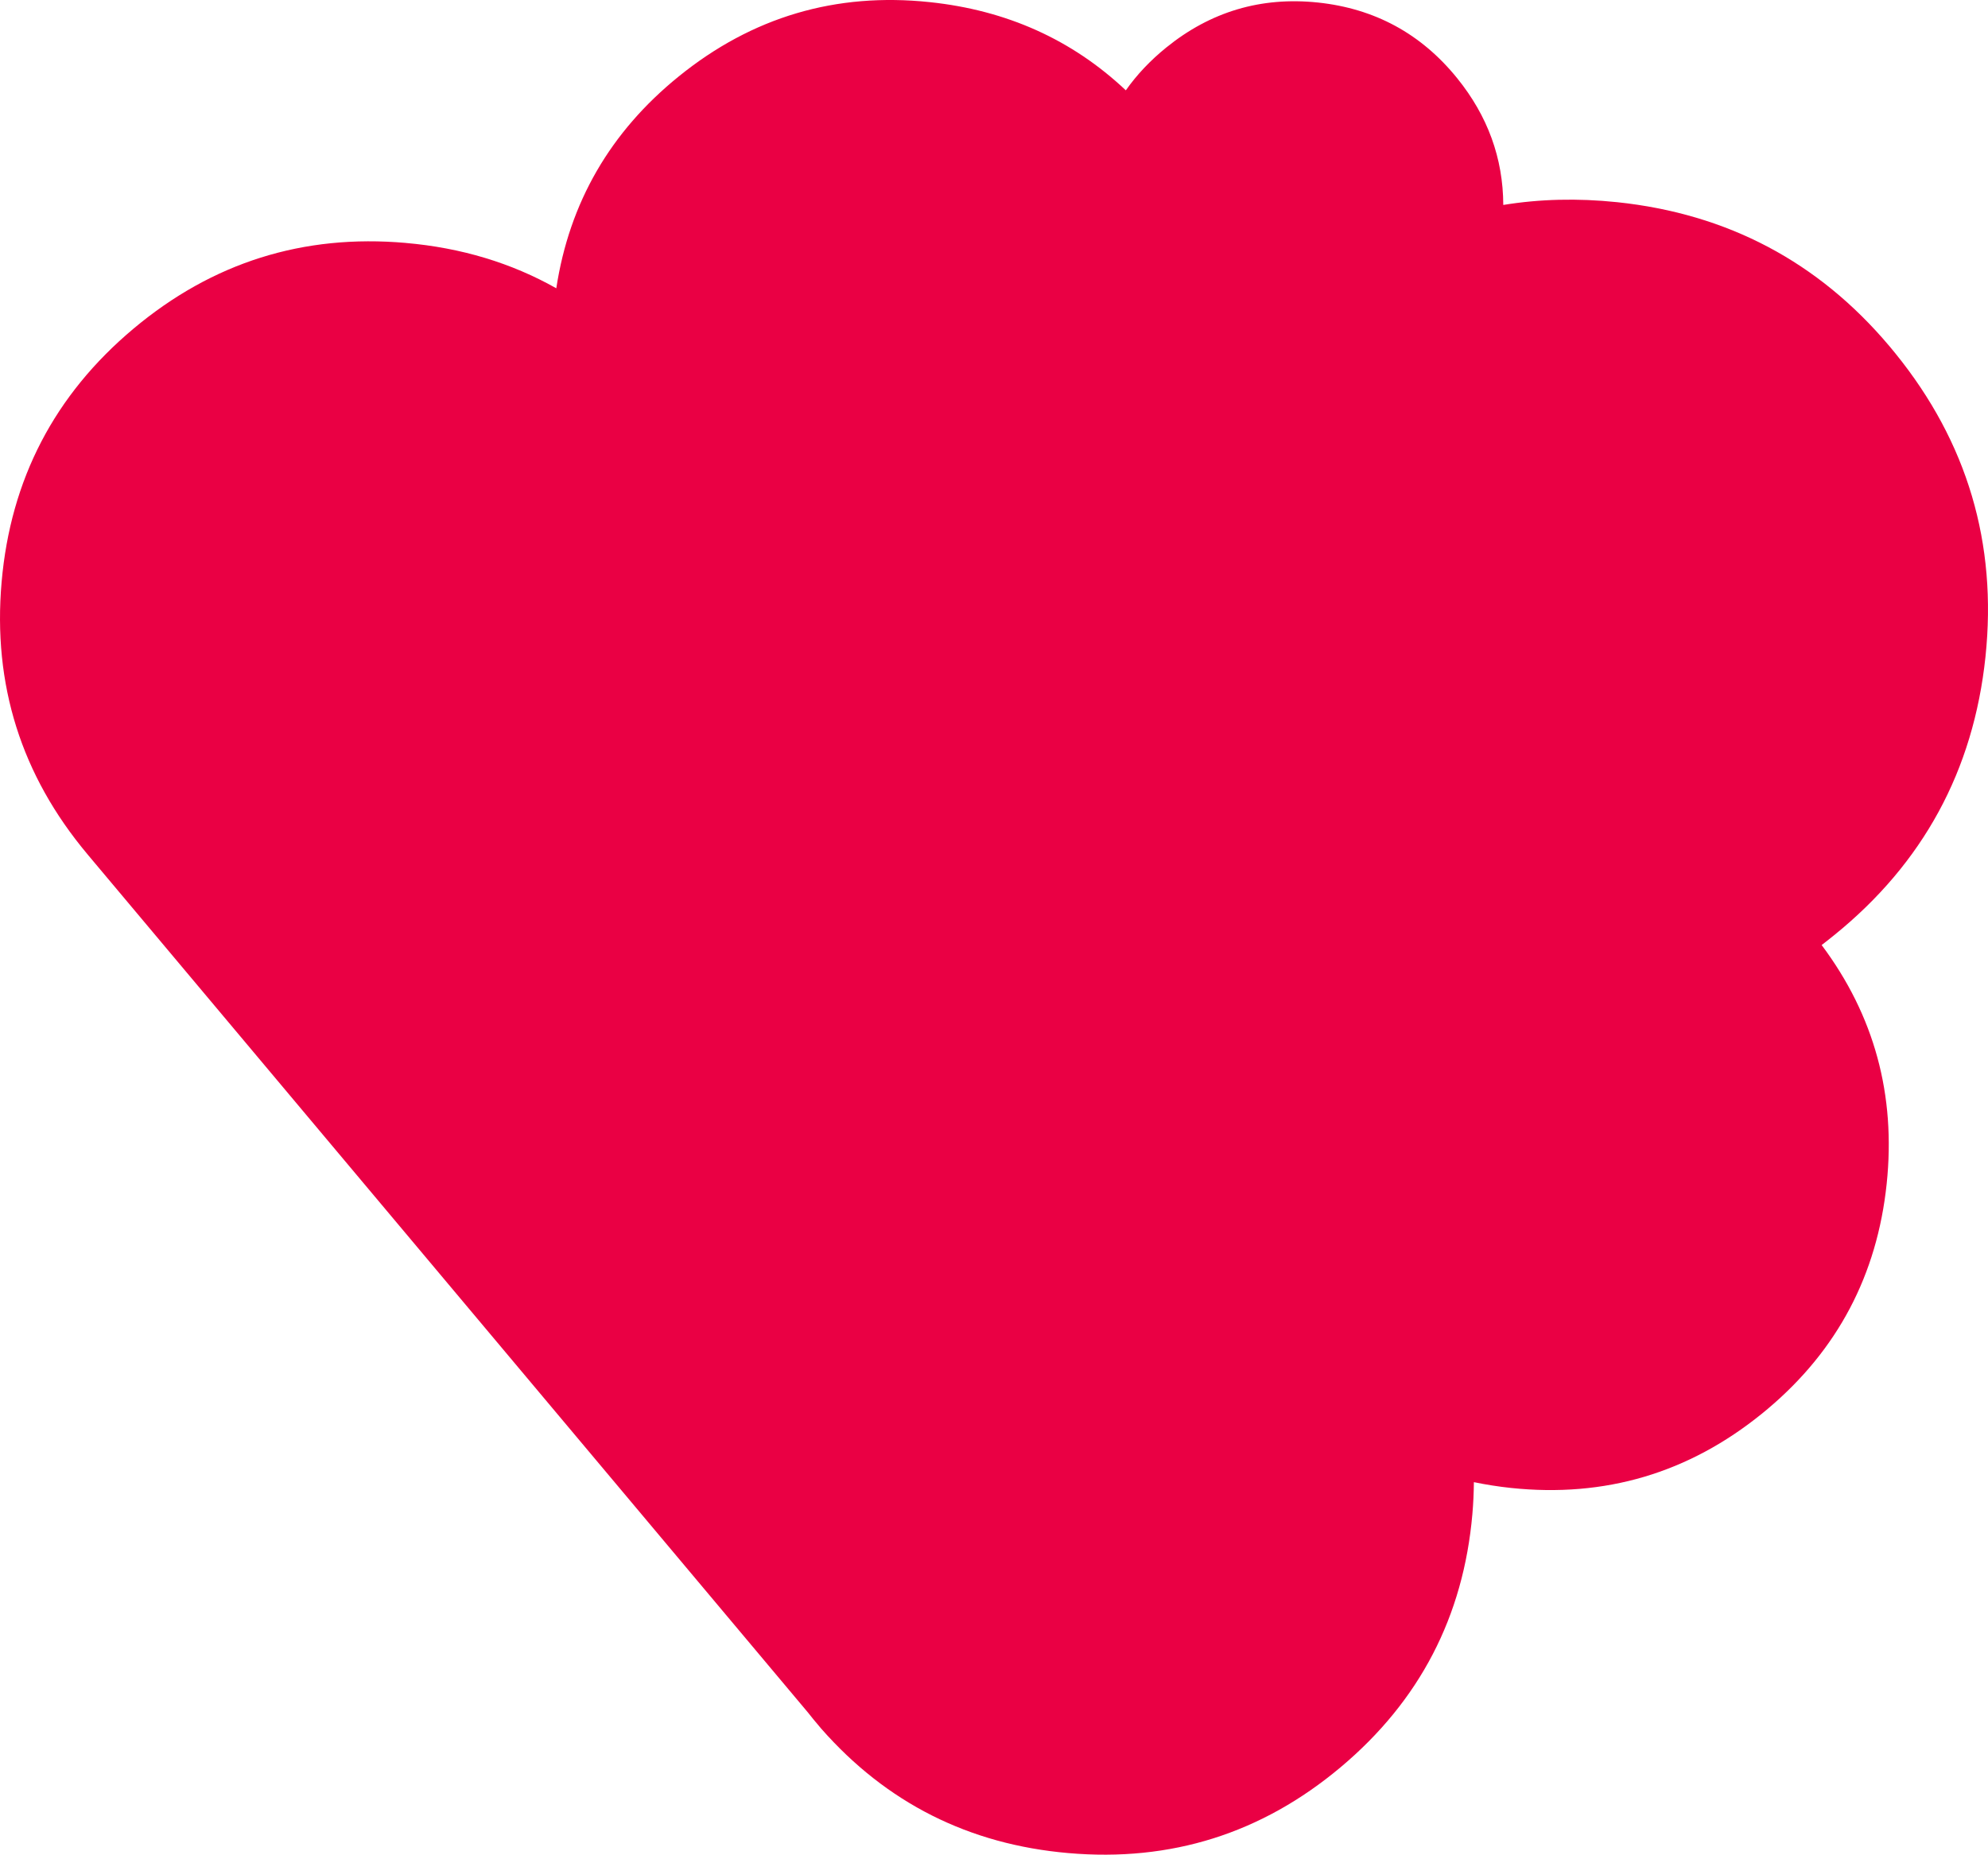 <svg xmlns="http://www.w3.org/2000/svg" id="Layer_2" viewBox="0 0 846.84 790.14"><defs><style>.cls-1{fill:#ea0044;stroke-width:0px;}</style></defs><g id="Layer_2-2"><g id="Layer_2-2"><g id="Layer_1-2"><path class="cls-1" d="m172.82,103.49c-43.71-3.83-82.38,8.36-115.99,36.56C23.22,168.25,4.51,204.21.69,247.93c-3.83,43.72,8.36,82.38,36.56,115.99l.31.38,306.49,365.12c.82,1.04,1.67,2.1,2.52,3.14l3.28,3.91c27.81,31.63,62.88,49.3,105.22,52.98,43.72,3.82,82.38-8.36,115.99-36.56s52.33-64.17,56.14-107.88c.4-4.58.6-9.1.64-13.58,5.15,1.06,10.41,1.9,15.83,2.47,39.99,4.21,75.61-6.33,106.85-31.64.68-.54,1.34-1.09,2.01-1.65l.51-.43c29.67-25,46.56-56.96,50.64-95.86,3.96-37.83-5.27-71.73-27.7-101.71,1.8-1.38,3.59-2.79,5.37-4.24,37.83-30.61,59.31-70.11,64.41-118.51,5.07-48.39-7.73-91.5-38.37-129.31-.66-.82-1.32-1.62-1.99-2.42l-.63-.75c-30.24-35.86-68.87-56.29-115.91-61.25-16.8-1.75-32.98-1.36-48.5,1.18-.07-19.92-6.63-37.92-19.66-54.02-15.32-18.93-35.1-29.66-59.32-32.22-24.17-2.53-45.71,3.87-64.6,19.19-6.78,5.5-12.53,11.57-17.2,18.22-22.93-21.62-50.79-34.14-83.58-37.58-39.98-4.22-75.61,6.33-106.85,31.64-29.22,23.66-46.6,53.75-52.18,90.27-19.13-10.8-40.51-17.26-64.19-19.32"></path></g></g></g></svg>